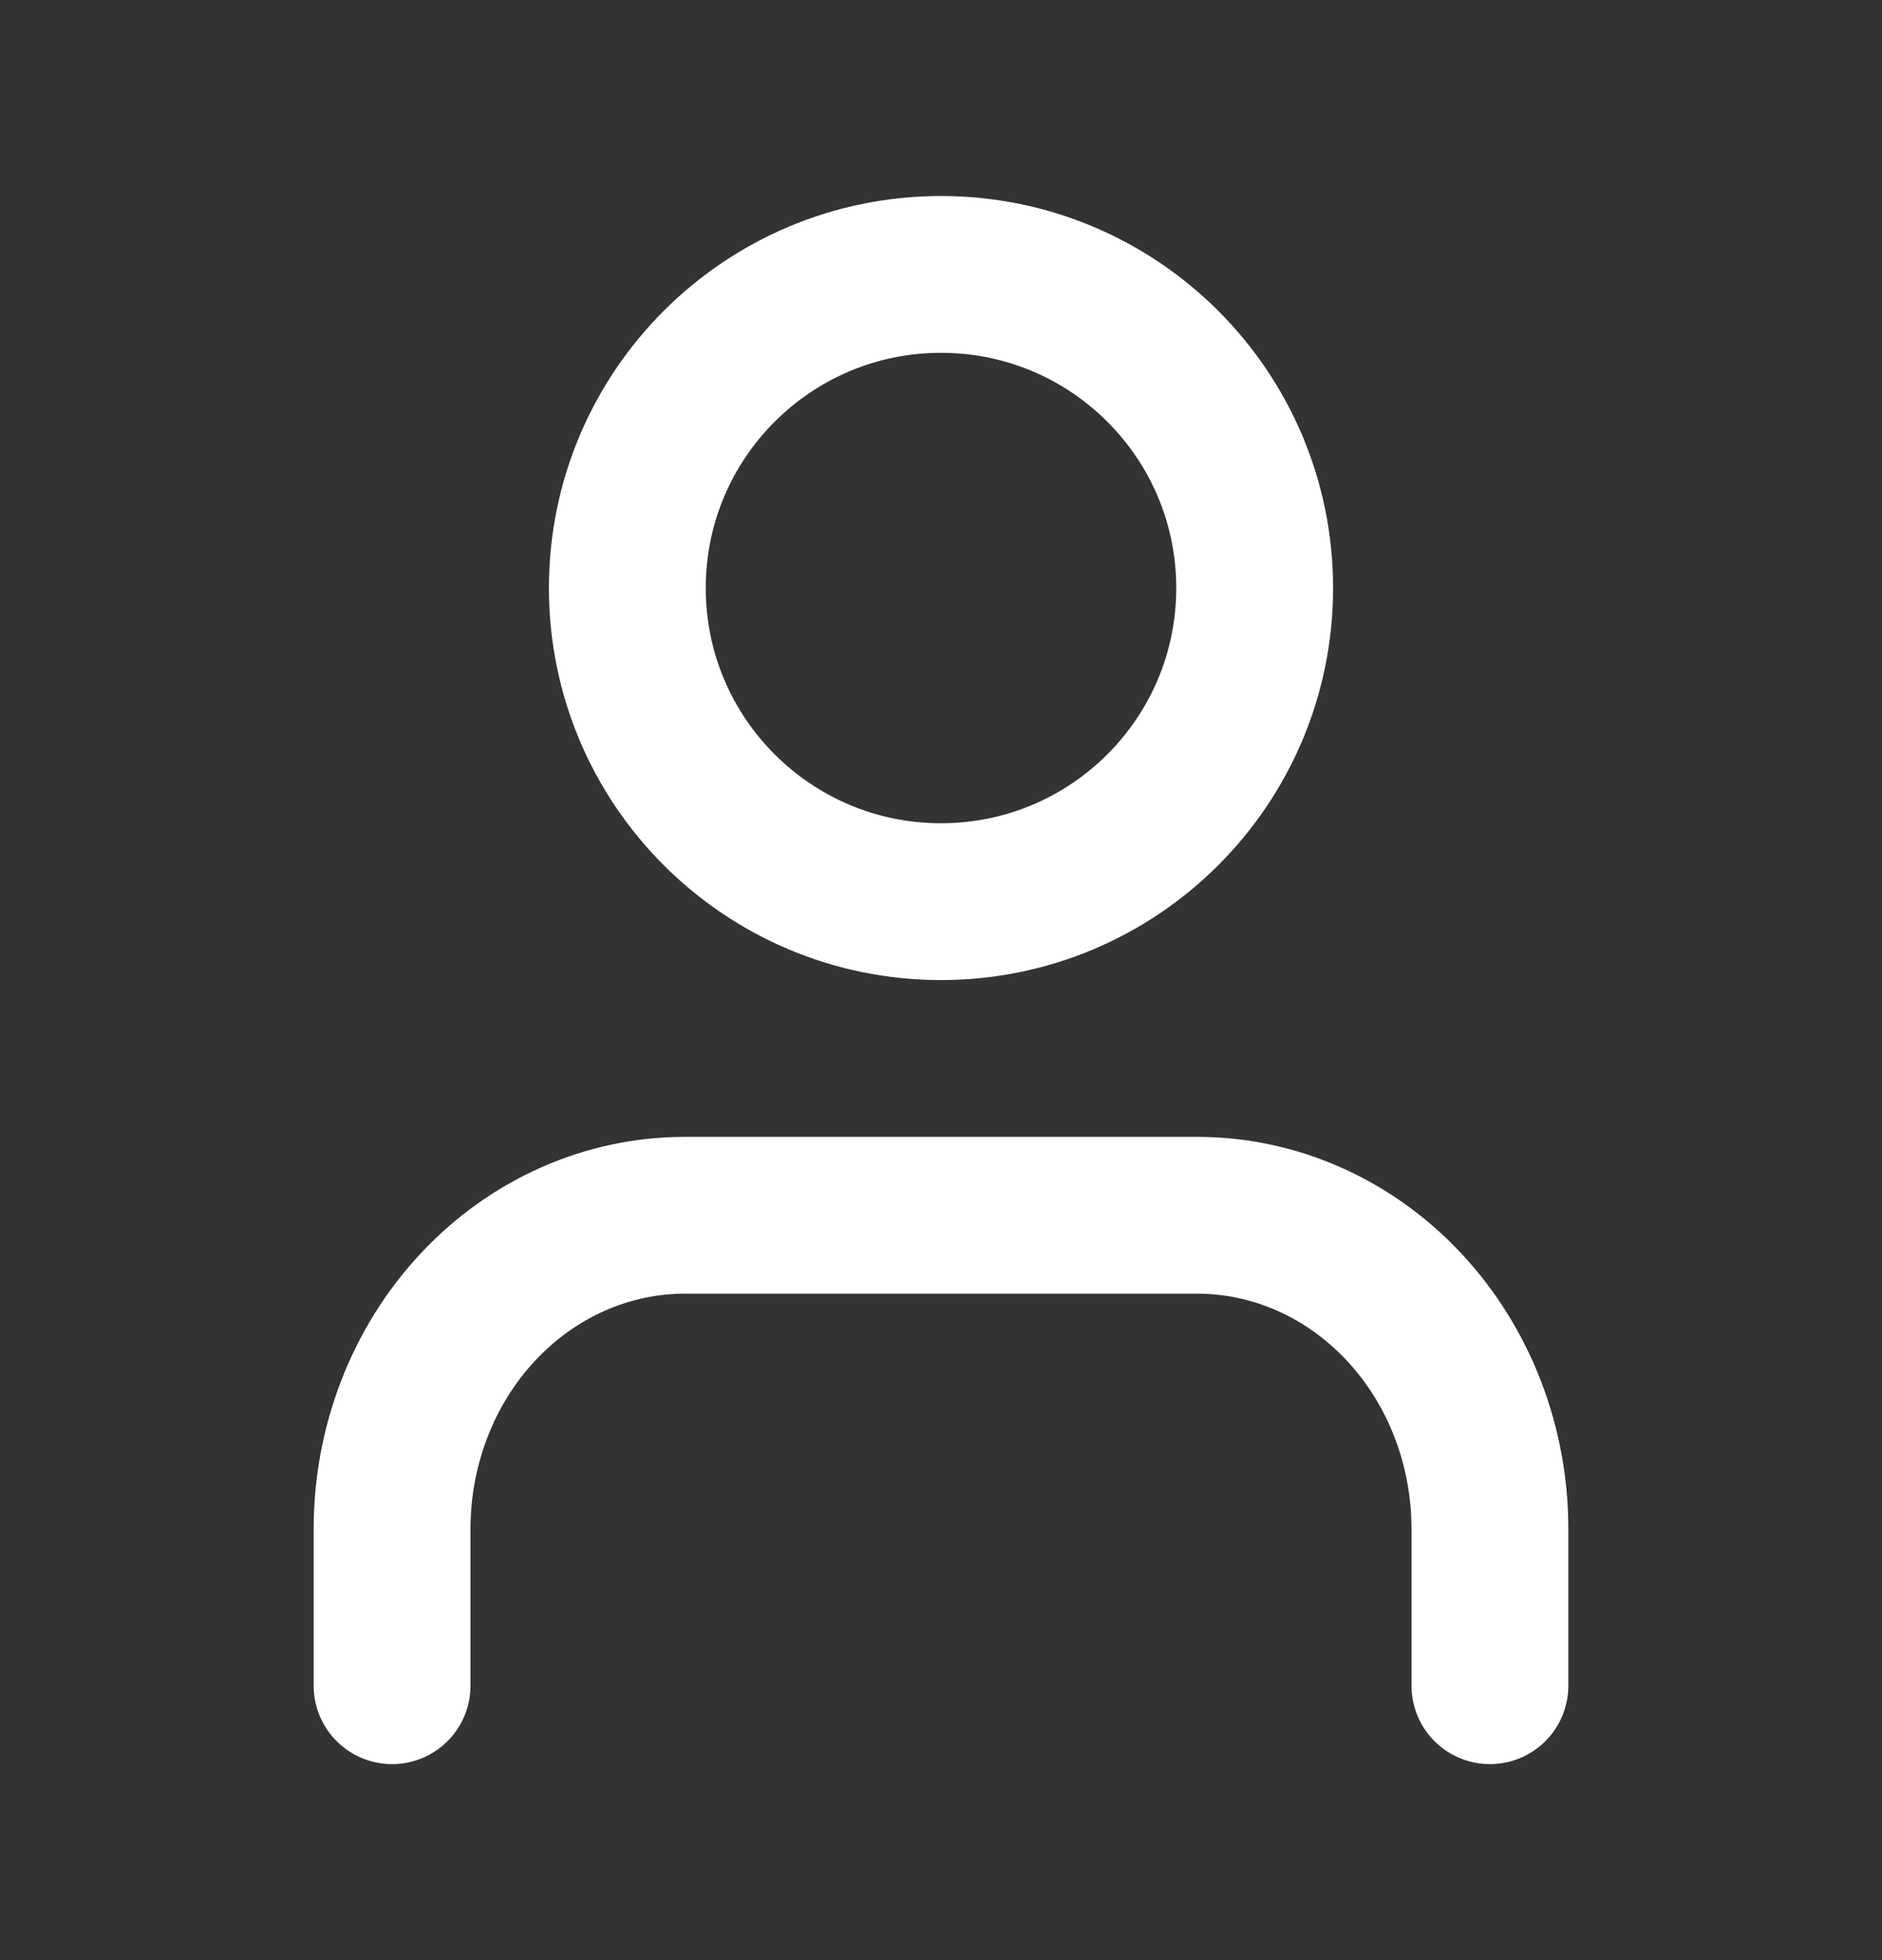 <svg width="24" height="25" viewBox="0 0 24 25" fill="none" xmlns="http://www.w3.org/2000/svg">
<rect x="0" y="0" width="24" height="25" fill="#333333" stroke="none"/>
<path d="M19 21.5V19.5C19 18.439 18.607 17.422 17.907 16.672C17.206 15.921 16.257 15.5 15.267 15.5H8.733C7.743 15.5 6.794 15.921 6.093 16.672C5.393 17.422 5 18.439 5 19.5V21.5" stroke="white" stroke-width="2" stroke-linecap="round" stroke-linejoin="round"/>
<path d="M12 11.5C14.209 11.5 16 9.709 16 7.5C16 5.291 14.209 3.5 12 3.5C9.791 3.5 8 5.291 8 7.5C8 9.709 9.791 11.5 12 11.5Z" stroke="white" stroke-width="2" stroke-linecap="round" stroke-linejoin="round"/>
</svg>
